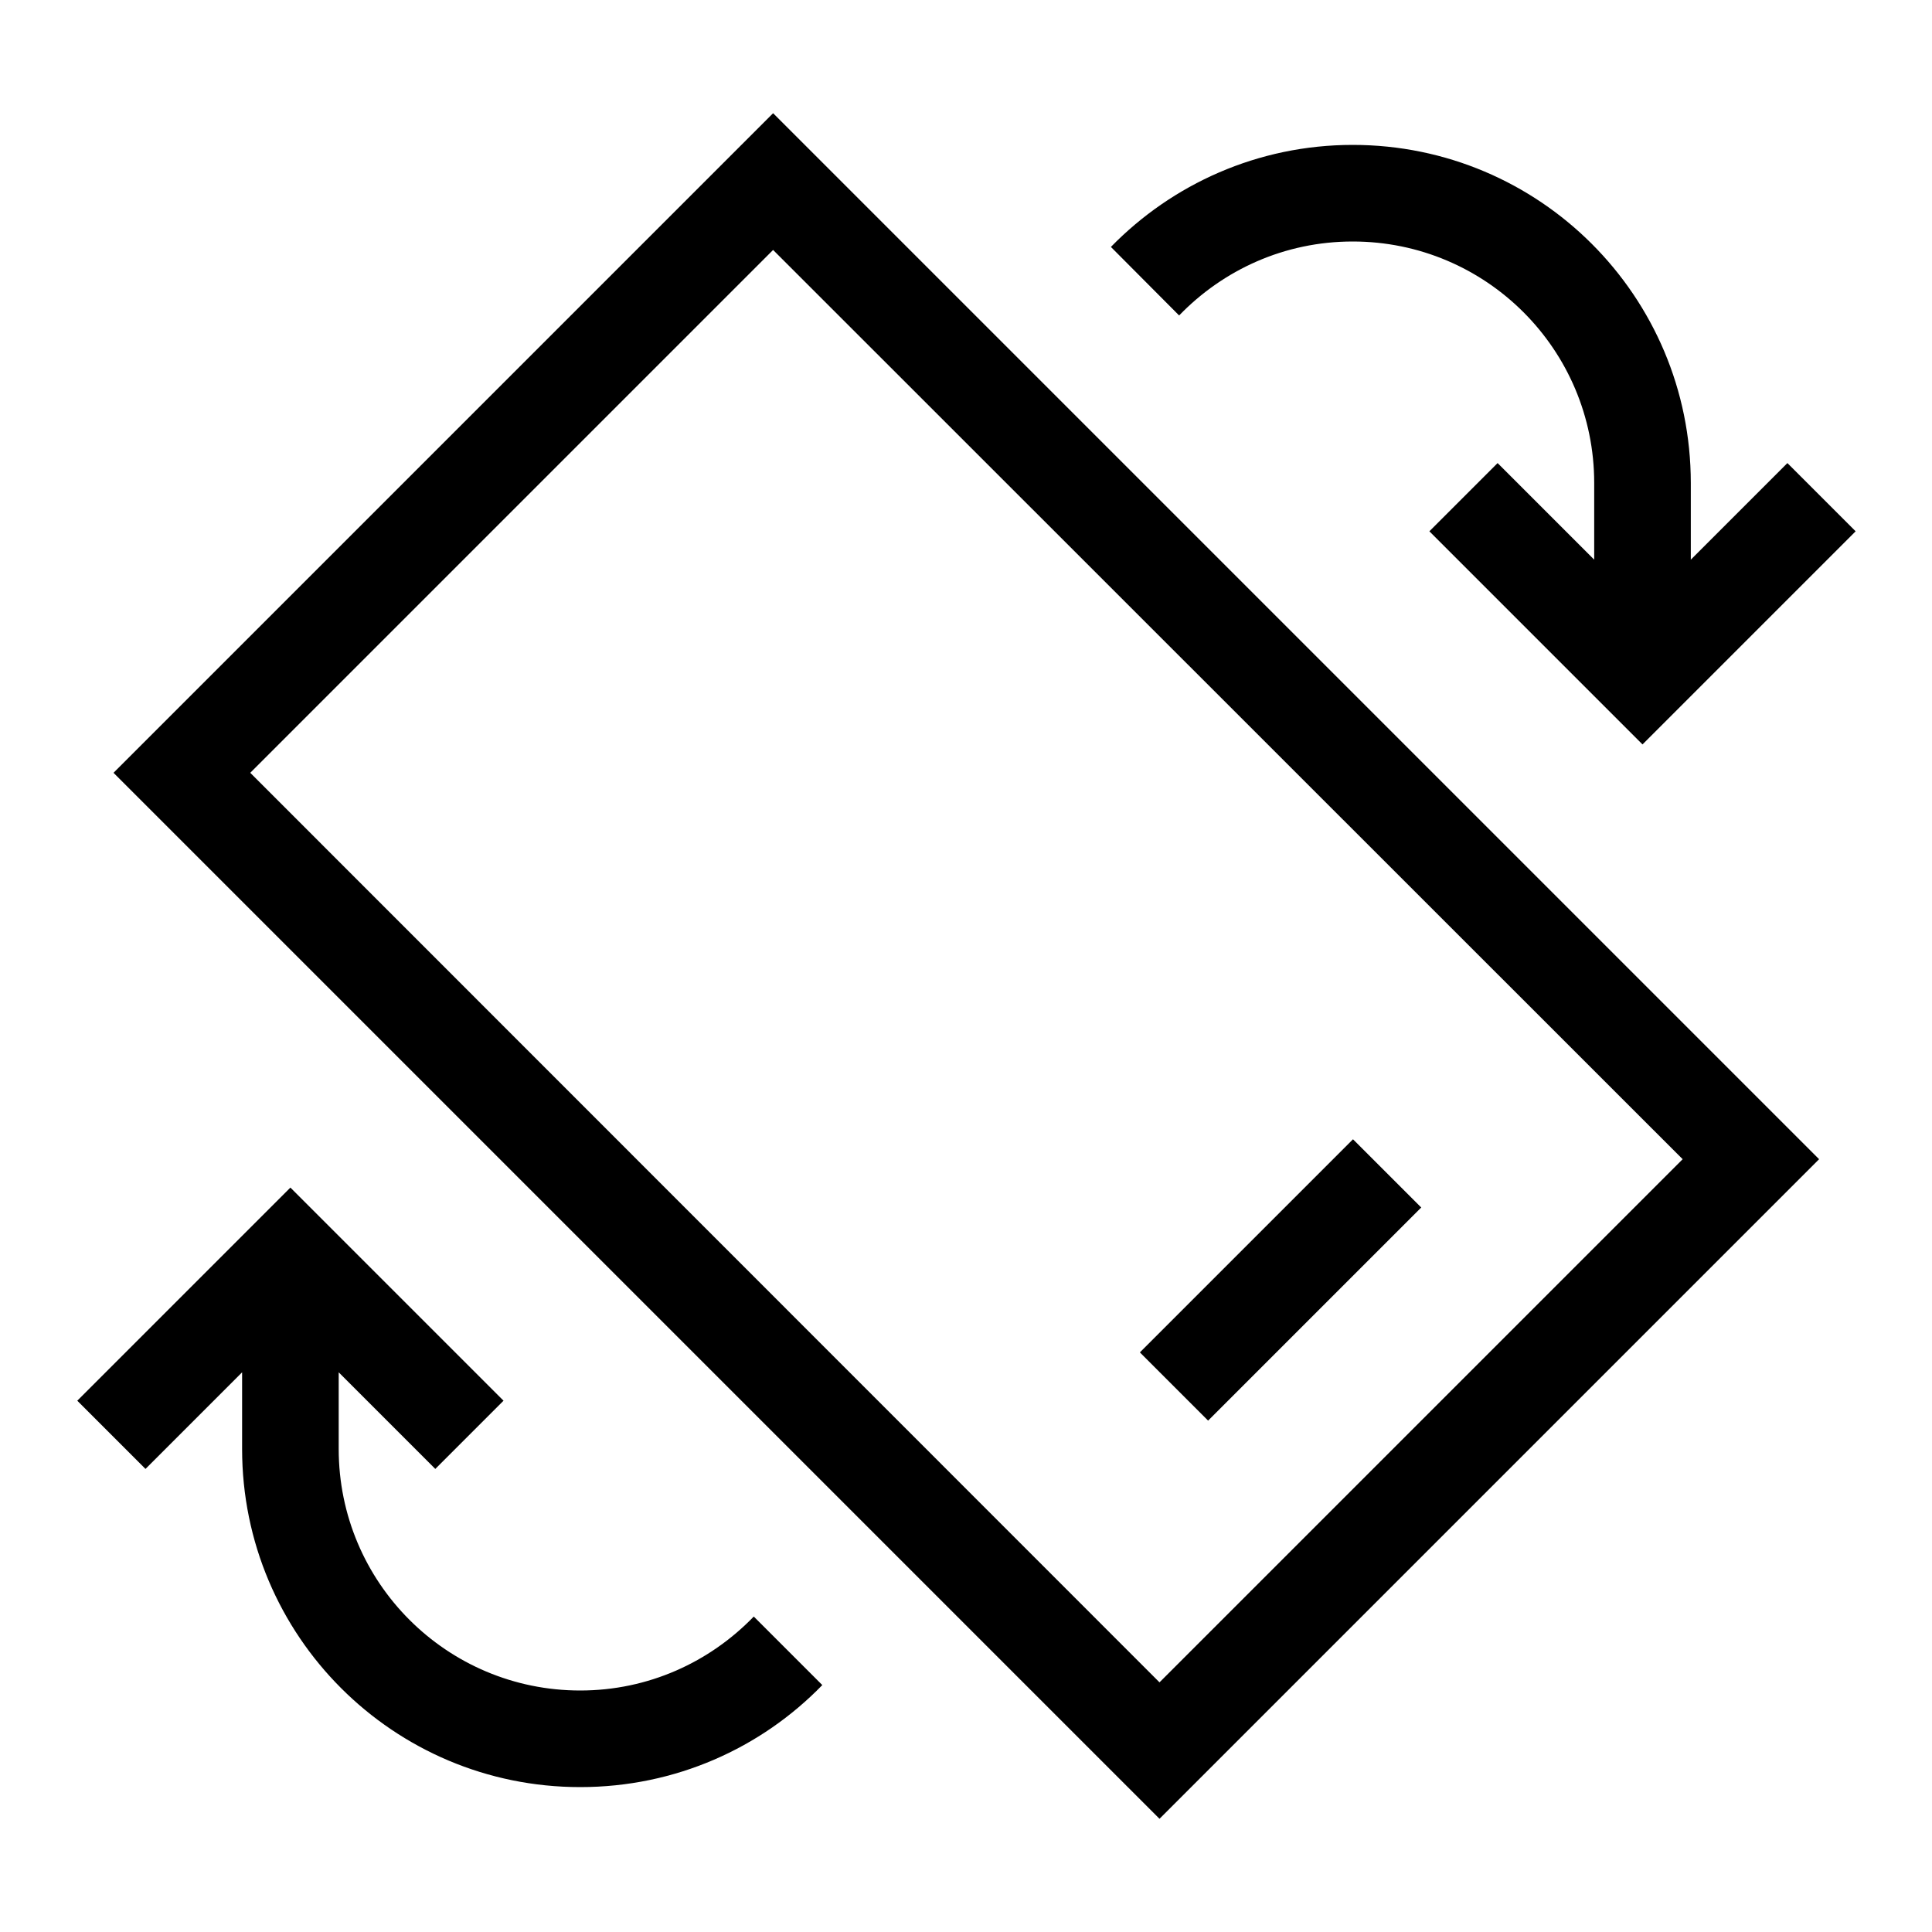 <svg xmlns="http://www.w3.org/2000/svg" viewBox="0 0 640 640"><!--! Font Awesome Pro 7.1.0 by @fontawesome - https://fontawesome.com License - https://fontawesome.com/license (Commercial License) Copyright 2025 Fonticons, Inc. --><path fill="currentColor" d="M602.6 384L384.1 602.5L37.6 256L256.1 37.5L602.6 384zM166.8 464L144.2 486.6L112.2 454.6L112.2 480C112.2 524.2 148 560 192.2 560C214.8 560 235.1 550.6 249.7 535.5L272.4 558.2C252.1 579.1 223.7 592 192.2 592C130.3 592 80.2 541.9 80.2 480L80.2 454.6L48.2 486.6L25.6 464L96.2 393.4L166.8 464zM82.9 256L384.1 557.3L557.4 384L256.1 82.8L82.9 256zM470.8 400L400.2 470.6L377.6 448L448.2 377.4L470.8 400zM448.1 48C510 48 560.1 98.1 560.1 160L560.1 185.4L592.1 153.4L614.7 176L544.1 246.6L473.5 176L496.1 153.4L528.1 185.4L528.1 160C528.1 115.8 492.3 80 448.1 80C425.5 80 405.2 89.4 390.6 104.5L368 81.8C388.3 61 416.7 48 448.1 48z"/></svg>